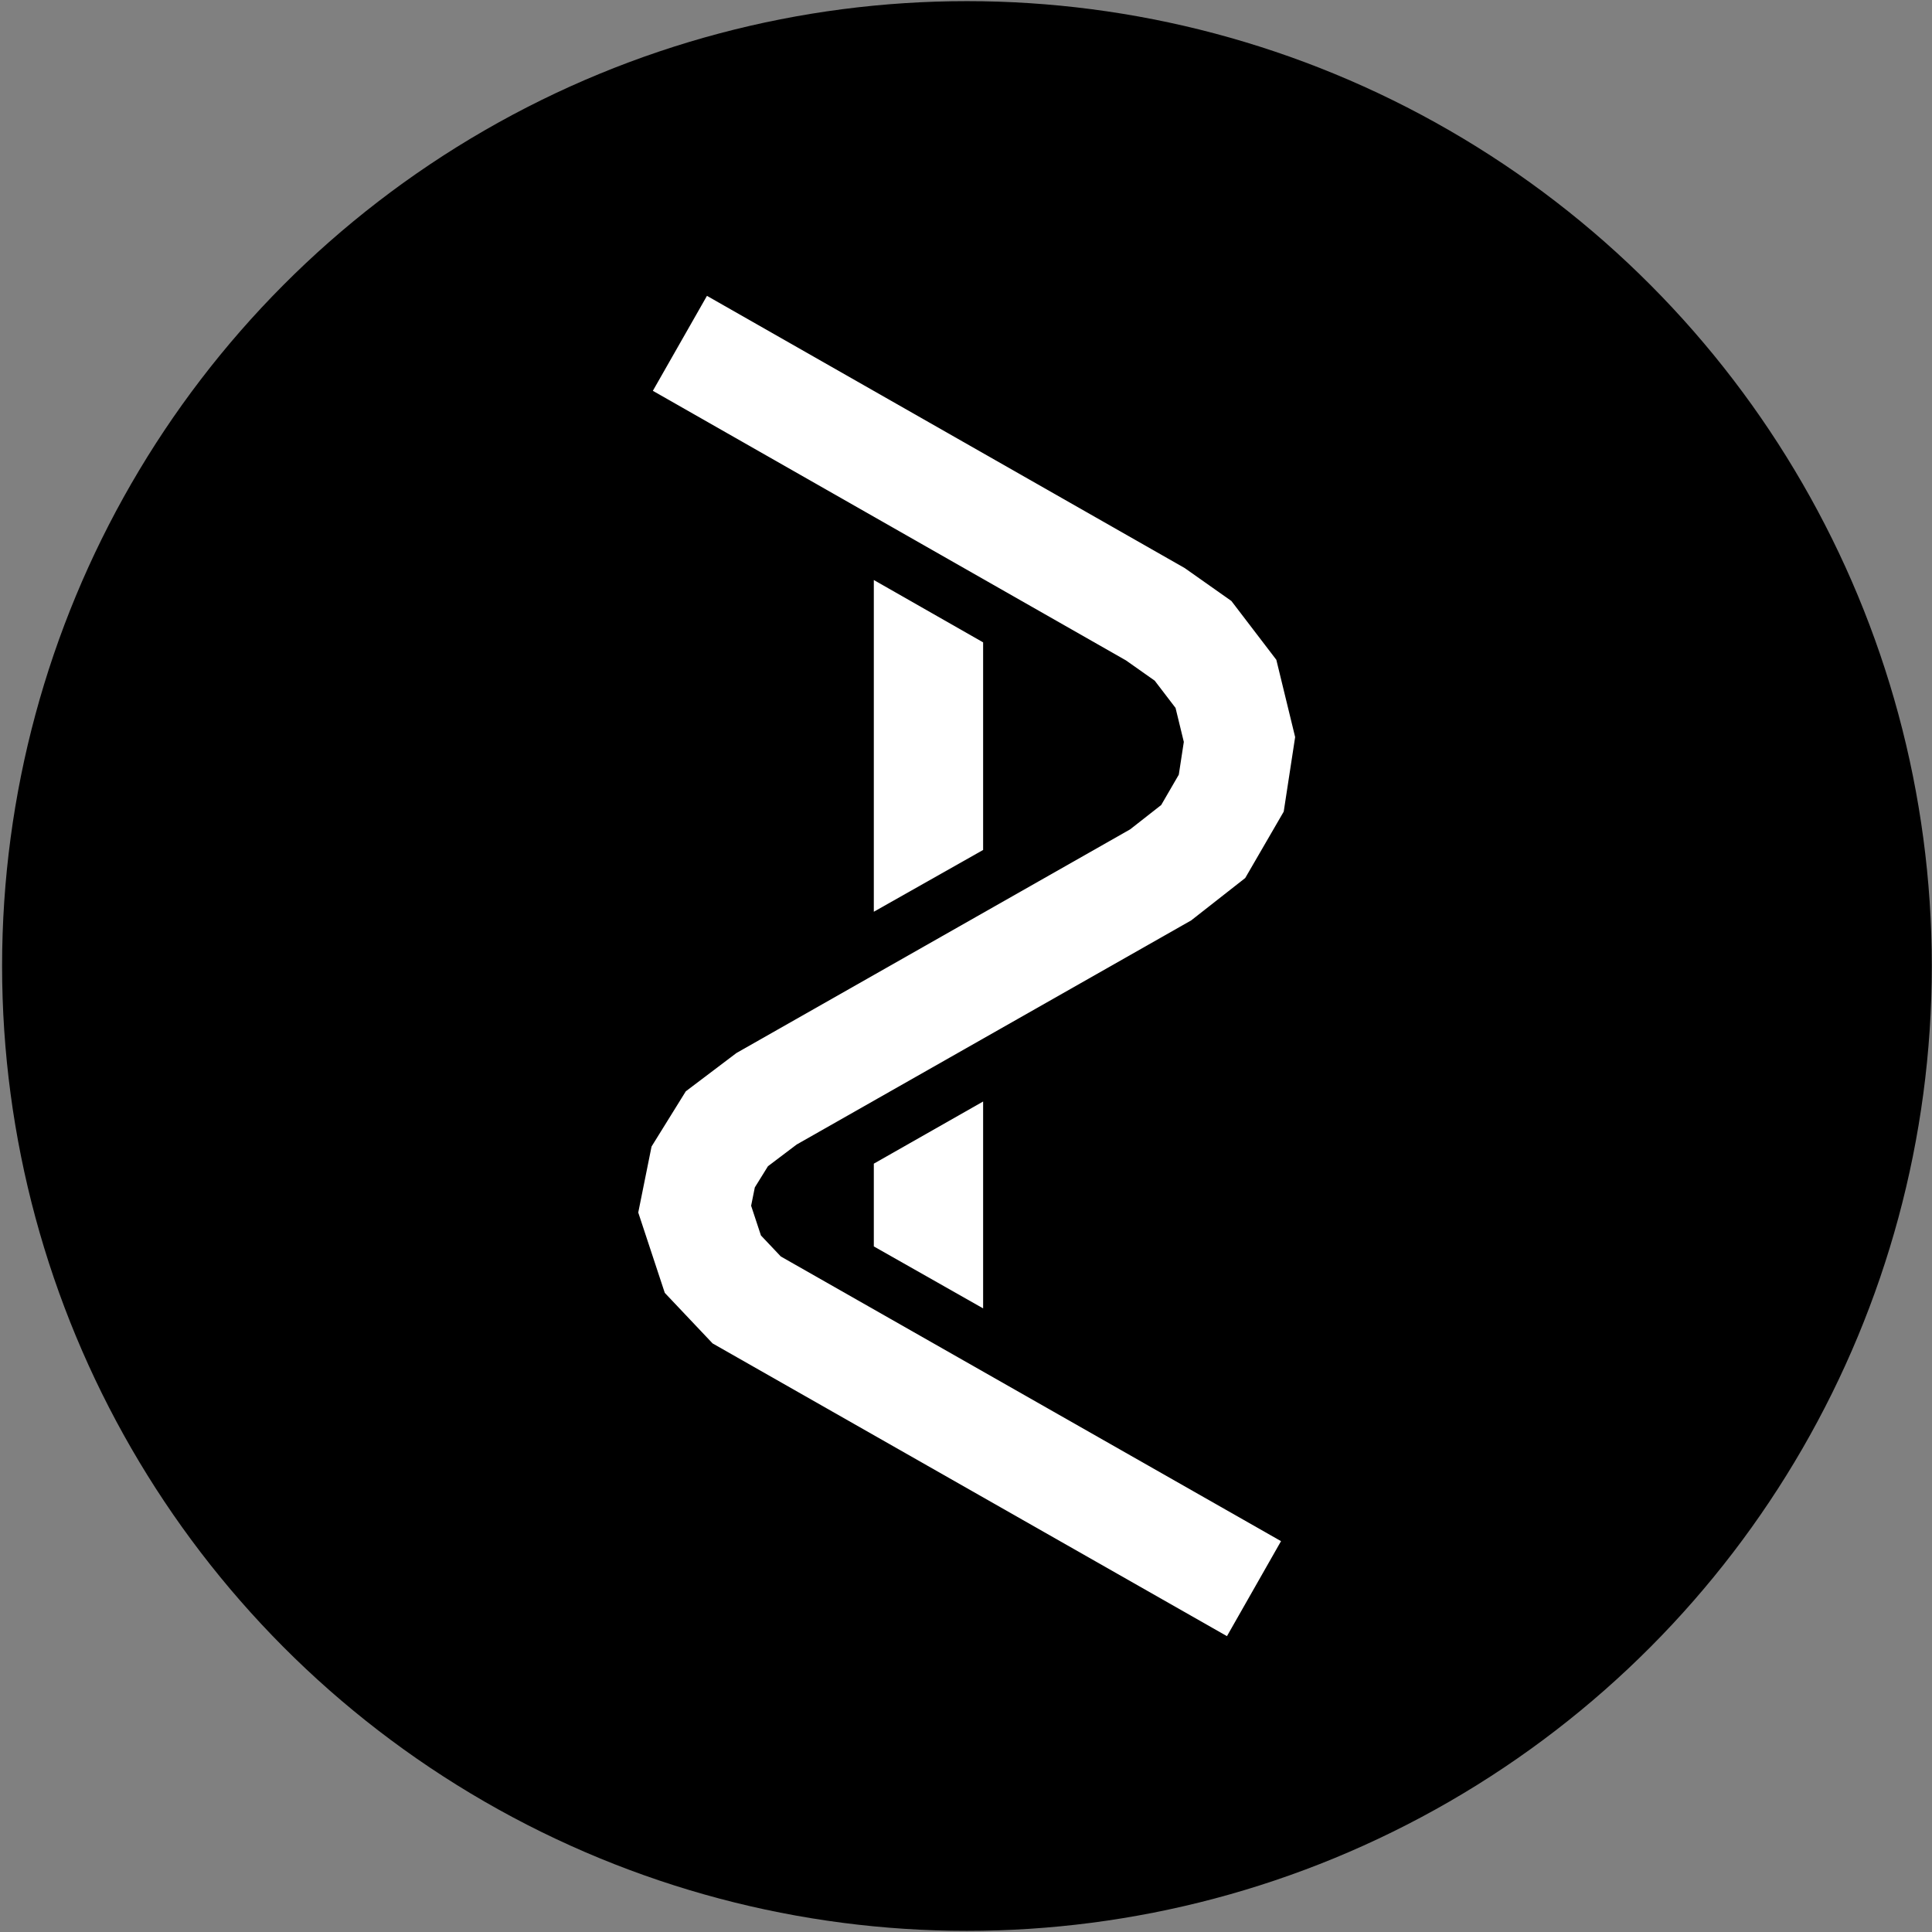 <svg width="707" height="707" fill="none" xmlns="http://www.w3.org/2000/svg"><rect width="100%" height="100%" fill="#808080" stroke="none"/><circle cx="353.846" cy="353.498" r="353.081" fill="#000"/><path d="m248.805 125.641 173.98 99.132 13.803 9.733 12.034 15.75 4.955 20.351-3.009 19.642-10.263 17.697-15.573 12.21-144.225 81.934-14.511 10.972-8.672 13.98-3.111 15.431 6.651 20.139 12.387 13.095 185.635 105.648" stroke="#fff" stroke-width="40"/><path d="M359.766 235.066v75.97l-40 22.609V212.254l40 22.812ZM359.766 403.088v75.702l-40-22.677v-30.281l40-22.744Z" fill="#fff"/></svg>